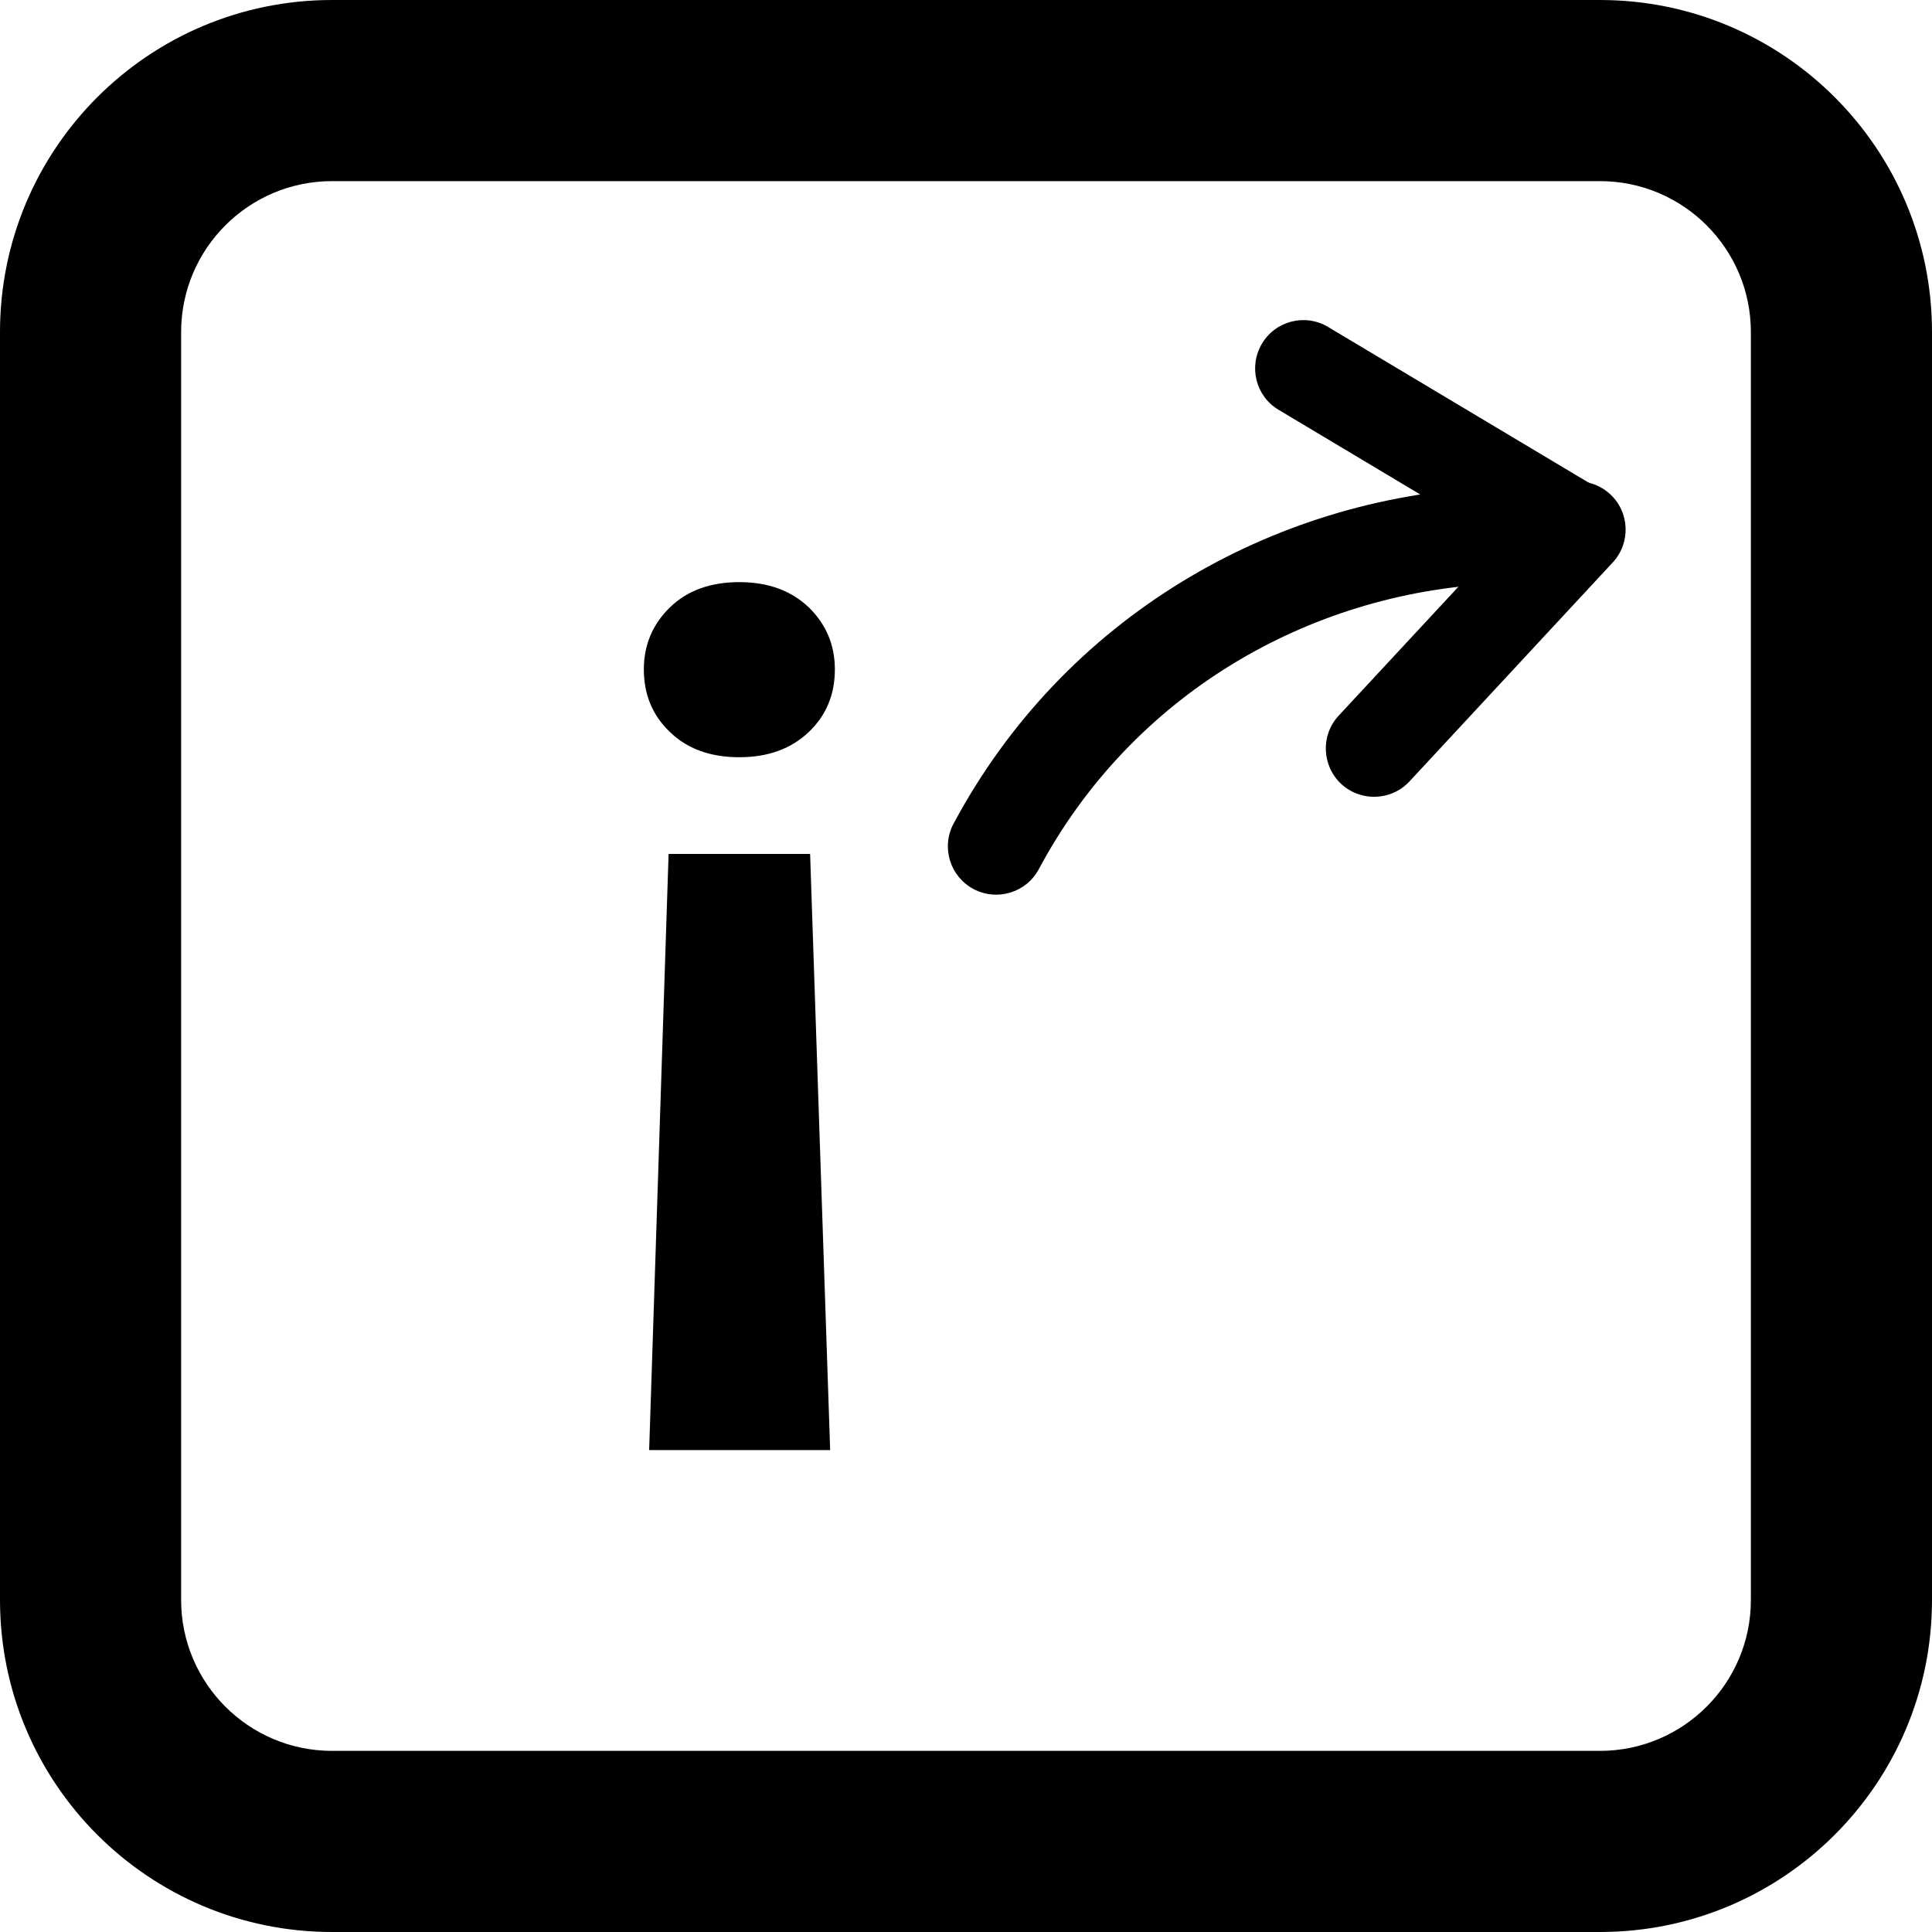 <svg width="16" height="16" viewBox="0 0 16 16" fill="none" xmlns="http://www.w3.org/2000/svg">
<g clip-path="url(#clip0_383_90)">
<path fill-rule="evenodd" clip-rule="evenodd" d="M13.25 1.5H2.75C2.06 1.5 1.5 2.06 1.5 2.75V13.25C1.5 13.94 2.06 14.5 2.75 14.5H13.25C13.94 14.5 14.5 13.94 14.5 13.25V2.75C14.5 2.06 13.94 1.5 13.25 1.5ZM2.75 0C1.231 0 0 1.231 0 2.75V13.25C0 14.769 1.231 16 2.75 16H13.25C14.769 16 16 14.769 16 13.25V2.75C16 1.231 14.769 0 13.25 0H2.75Z" fill="black"/>
<path d="M5.376 12.009L5.537 7.072H6.709L6.875 12.009H5.376ZM6.914 5.544C6.914 5.752 6.842 5.925 6.699 6.061C6.553 6.201 6.361 6.271 6.123 6.271C5.882 6.271 5.69 6.201 5.547 6.061C5.404 5.925 5.332 5.752 5.332 5.544C5.332 5.342 5.404 5.171 5.547 5.031C5.69 4.891 5.882 4.821 6.123 4.821C6.361 4.821 6.553 4.891 6.699 5.031C6.842 5.171 6.914 5.342 6.914 5.544Z" fill="black"/>
<path fill-rule="evenodd" clip-rule="evenodd" d="M13.335 4.093C13.497 4.243 13.506 4.496 13.356 4.658L11.673 6.471C11.523 6.633 11.269 6.642 11.107 6.492C10.946 6.341 10.936 6.088 11.087 5.926L12.77 4.114C12.92 3.952 13.173 3.943 13.335 4.093Z" fill="black"/>
<path fill-rule="evenodd" clip-rule="evenodd" d="M13.328 4.565C13.215 4.755 12.969 4.817 12.779 4.703L10.589 3.394C10.399 3.281 10.338 3.036 10.451 2.846C10.564 2.656 10.81 2.594 10.999 2.708L13.19 4.017C13.38 4.13 13.441 4.376 13.328 4.565Z" fill="black"/>
<path fill-rule="evenodd" clip-rule="evenodd" d="M8.061 7.362C7.867 7.258 7.793 7.016 7.897 6.821C8.807 5.119 10.525 4.124 12.34 4.036C12.56 4.026 12.748 4.196 12.759 4.416C12.769 4.637 12.599 4.825 12.379 4.835C10.827 4.911 9.372 5.759 8.603 7.198C8.499 7.393 8.256 7.466 8.061 7.362Z" fill="black"/>
</g>
<defs>
<clipPath id="clip0_383_90">
<rect width="16" height="16" fill="black"/>
</clipPath>
</defs>
</svg>
